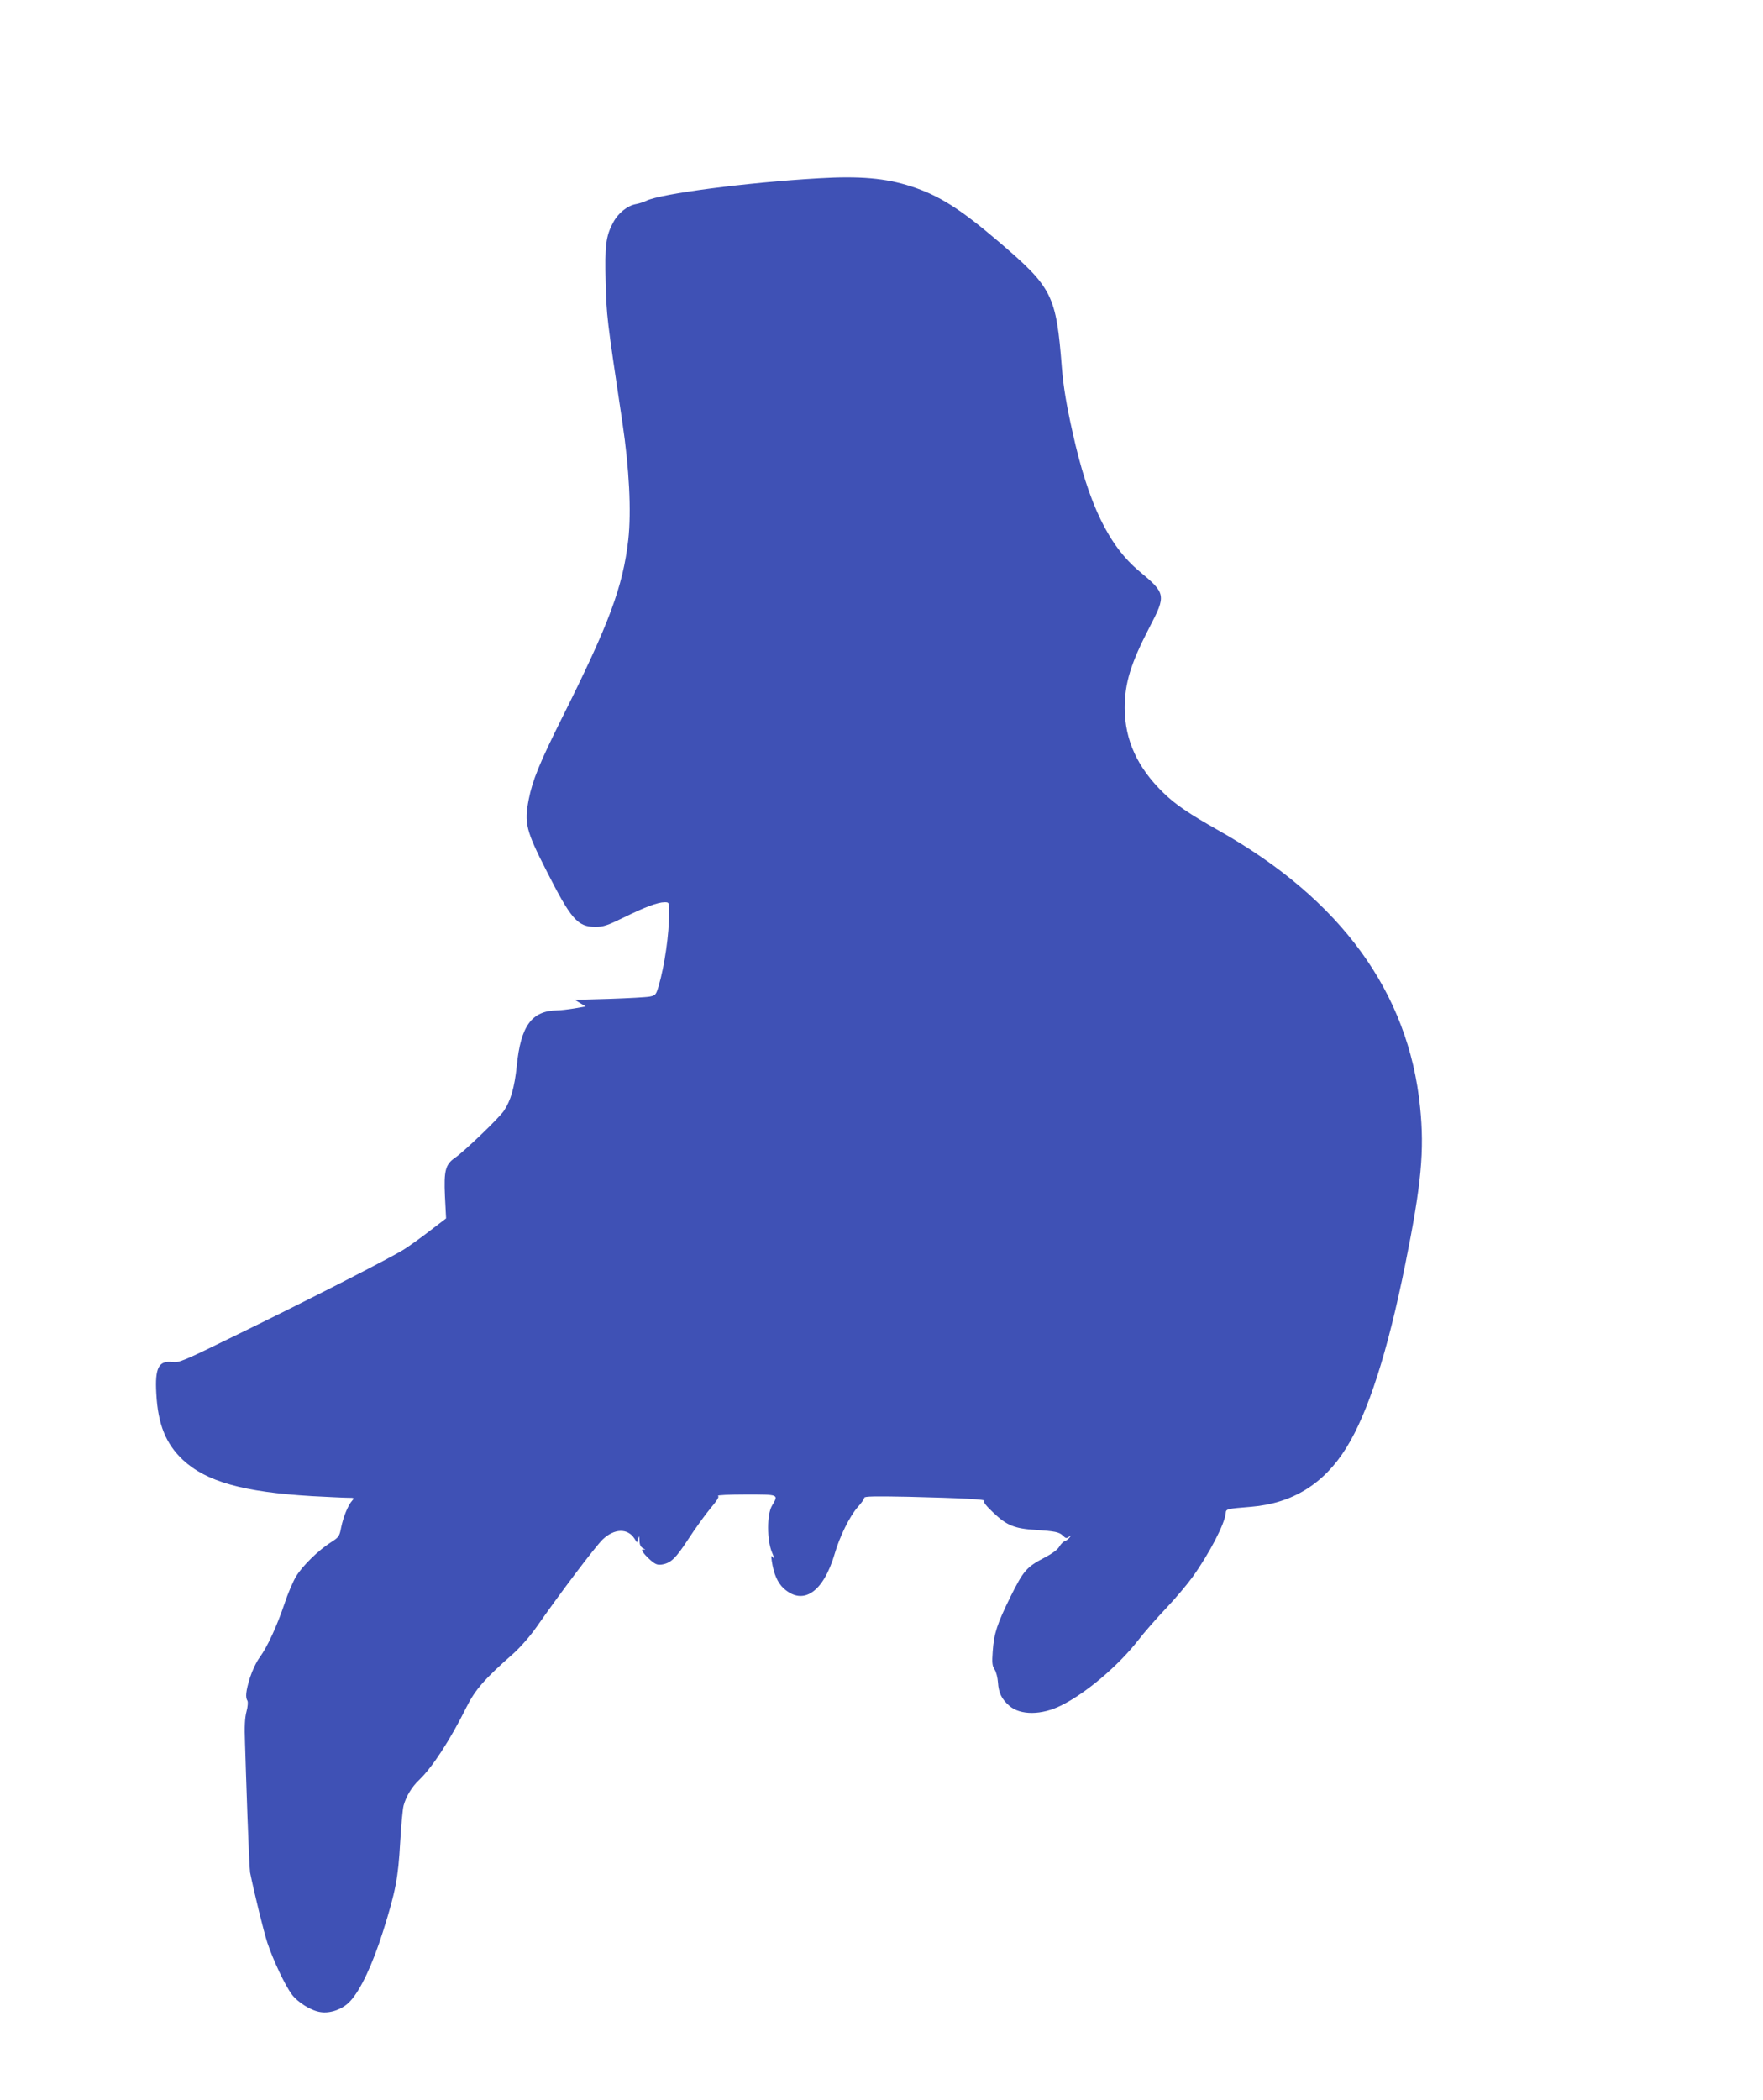<?xml version="1.0" standalone="no"?>
<!DOCTYPE svg PUBLIC "-//W3C//DTD SVG 20010904//EN"
 "http://www.w3.org/TR/2001/REC-SVG-20010904/DTD/svg10.dtd">
<svg version="1.0" xmlns="http://www.w3.org/2000/svg"
 width="1075pt" height="1280pt" viewBox="0 0 1075 1280"
 preserveAspectRatio="xMidYMid meet">
<g transform="translate(0,1280) scale(0.1,-0.1)"
fill="#3f51b5" stroke="none">
<path d="M4990 11713 c-434 -25 -964 -94 -1049 -137 -14 -7 -42 -16 -62 -20
-53 -9 -110 -55 -140 -112 -45 -83 -52 -141 -46 -366 6 -208 5 -206 102 -853
42 -282 55 -543 36 -715 -33 -287 -115 -508 -404 -1086 -137 -275 -180 -380
-203 -497 -28 -145 -17 -190 108 -435 150 -296 190 -342 298 -342 49 0 73 8
171 56 130 64 209 94 251 94 28 0 28 0 28 -65 0 -130 -27 -319 -64 -446 -16
-53 -19 -57 -54 -64 -20 -4 -131 -10 -247 -14 l-210 -6 33 -20 33 -20 -68 -12
c-37 -6 -85 -12 -107 -12 -154 -3 -221 -94 -245 -339 -14 -132 -37 -212 -79
-274 -31 -45 -240 -246 -298 -286 -58 -40 -68 -78 -61 -233 l7 -136 -98 -75
c-53 -41 -124 -92 -157 -113 -76 -49 -596 -315 -1036 -529 -305 -150 -339
-164 -376 -159 -85 11 -109 -34 -100 -191 10 -189 58 -307 162 -405 143 -133
368 -196 786 -221 96 -5 194 -10 218 -10 42 0 43 -1 28 -18 -24 -26 -54 -99
-67 -164 -10 -53 -14 -59 -63 -90 -74 -47 -173 -143 -212 -208 -18 -30 -50
-104 -70 -165 -47 -139 -104 -262 -150 -326 -21 -27 -47 -83 -61 -126 -25 -82
-29 -119 -15 -141 4 -7 2 -36 -6 -65 -10 -38 -13 -90 -9 -192 2 -77 9 -279 15
-450 6 -170 13 -323 16 -340 26 -128 82 -355 105 -427 36 -108 108 -260 149
-315 35 -48 116 -99 173 -108 61 -11 139 17 184 67 63 68 136 224 199 423 78
247 93 329 105 544 6 101 15 203 21 225 15 55 50 114 95 156 81 78 187 240
289 445 53 106 111 172 286 326 44 40 101 105 139 159 147 211 364 498 406
537 70 66 151 68 192 5 l16 -25 7 24 c6 20 7 18 8 -12 1 -26 7 -39 24 -48 12
-6 14 -9 4 -7 -26 8 -7 -23 39 -64 30 -26 43 -31 70 -27 55 9 84 37 161 155
41 63 101 146 133 185 43 51 57 73 48 79 -7 4 69 8 170 8 203 0 200 1 160 -67
-33 -54 -32 -214 0 -288 12 -27 15 -42 7 -31 -13 17 -14 15 -9 -20 12 -79 35
-132 73 -167 119 -107 242 -22 311 213 30 104 91 227 139 282 23 25 41 51 41
58 0 9 66 10 268 6 330 -8 478 -16 463 -25 -8 -5 12 -31 58 -74 81 -76 127
-95 256 -103 118 -8 144 -13 166 -35 17 -17 23 -18 37 -7 15 12 16 11 4 -4 -8
-10 -21 -20 -30 -23 -10 -3 -24 -18 -33 -33 -9 -17 -44 -43 -88 -66 -112 -58
-130 -80 -209 -238 -82 -167 -101 -223 -109 -335 -5 -68 -3 -87 11 -109 10
-14 19 -50 21 -79 4 -64 22 -102 69 -143 67 -59 198 -58 317 2 150 74 349 243
468 396 36 47 113 135 171 196 58 61 130 147 161 190 104 145 198 327 203 391
1 25 8 26 155 38 252 21 443 139 580 359 133 214 252 584 360 1121 98 485 117
692 90 956 -70 699 -483 1266 -1224 1684 -186 105 -270 162 -343 234 -157 153
-233 320 -234 514 0 154 37 273 152 495 101 193 99 205 -61 338 -189 157 -312
411 -409 849 -37 164 -56 279 -65 390 -35 448 -56 490 -386 772 -233 199 -362
281 -534 337 -155 50 -311 64 -565 49z"/>
</g>
</svg>
